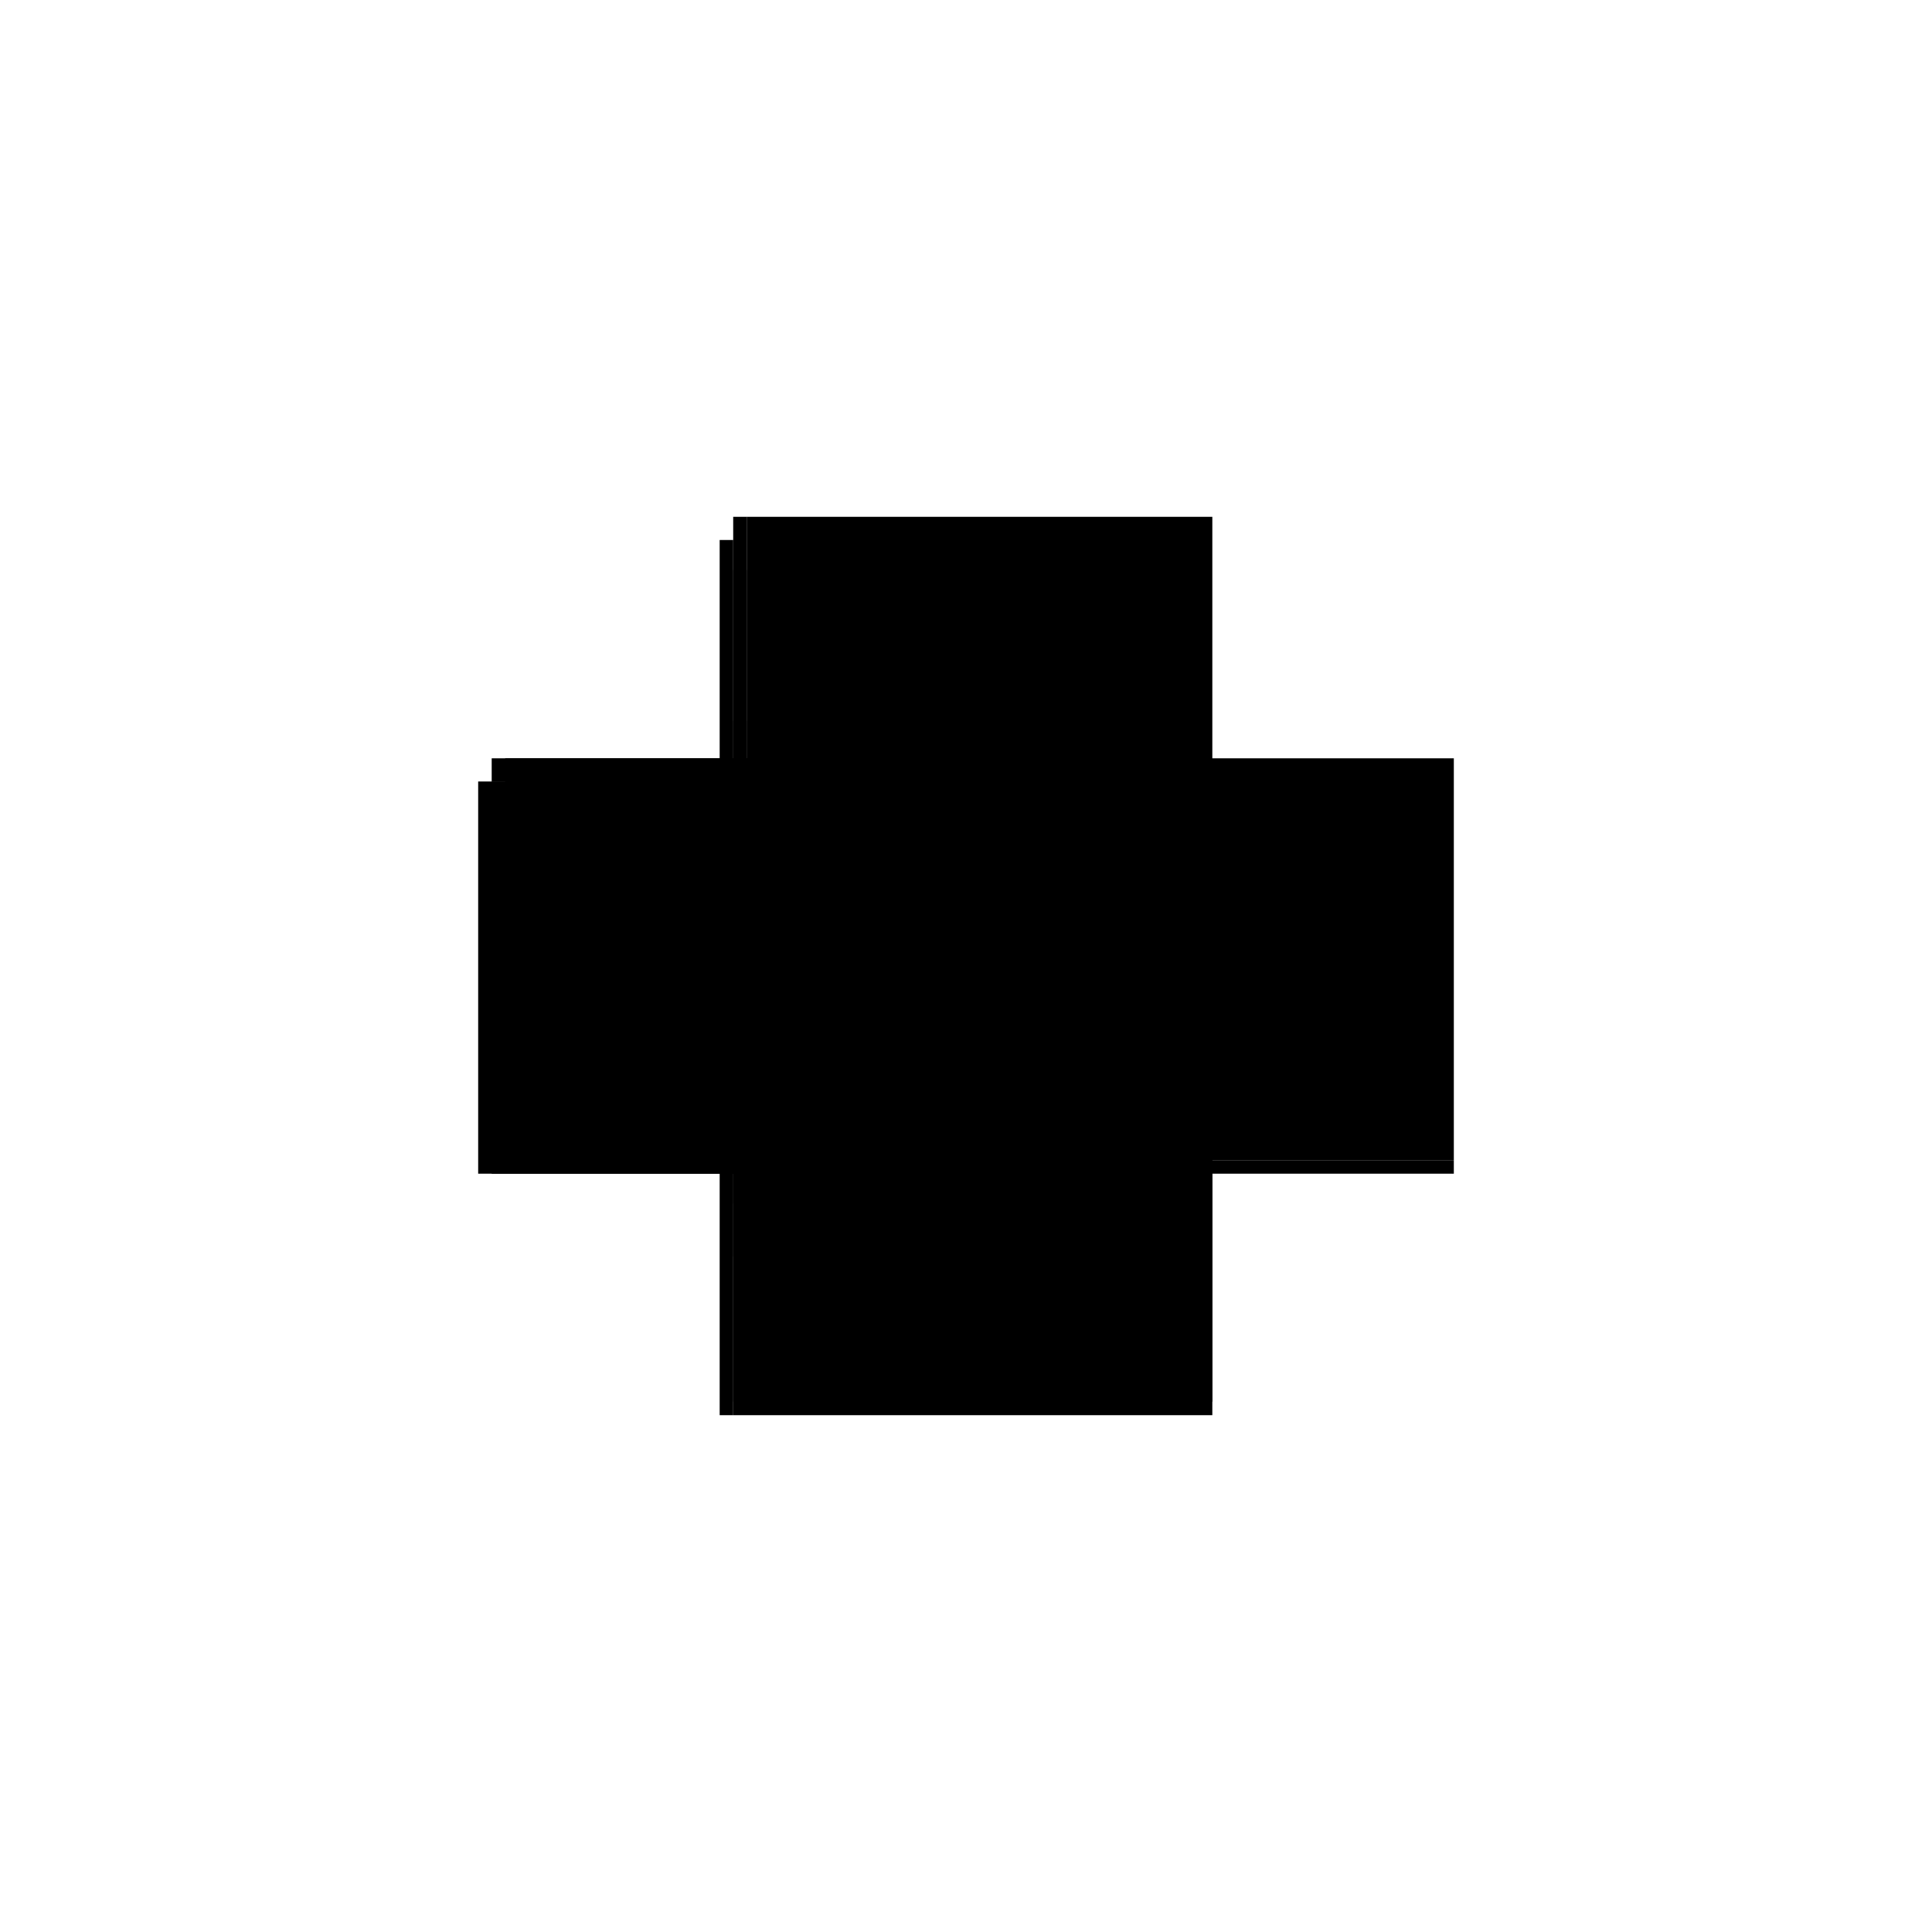 <?xml version="1.0" encoding="utf-8" ?>
<svg xmlns="http://www.w3.org/2000/svg" xmlns:ev="http://www.w3.org/2001/xml-events" xmlns:xlink="http://www.w3.org/1999/xlink" baseProfile="full" height="100%" version="1.1" viewBox="-1,-1,2,2" width="100%">
  <defs>
    <style type="text/css"><![CDATA[.vectorEffectClass {vector-effect: non-scaling-stroke;}]]></style>
  </defs>
  <line class="vectorEffectClass" fill="none" stroke="black" stroke-width="0.5" x1="-0.241" x2="0.255" y1="0.215" y2="0.215"/>
  <line class="vectorEffectClass" fill="none" stroke="black" stroke-width="0.5" x1="-0.227" x2="0.255" y1="-0.215" y2="-0.215"/>
  <line class="vectorEffectClass" fill="none" stroke="black" stroke-width="0.5" x1="0.255" x2="0.255" y1="0.201" y2="-0.215"/>
  <line class="vectorEffectClass" fill="none" stroke="black" stroke-width="0.5" x1="-0.255" x2="-0.255" y1="0.215" y2="-0.191"/>
  <line class="vectorEffectClass" fill="none" stroke="black" stroke-width="0.5" x1="-0.241" x2="-0.241" y1="-0.004" y2="-0.16"/>
  <line class="vectorEffectClass" fill="none" stroke="black" stroke-width="0.5" x1="-0.241" x2="-0.241" y1="0.201" y2="0.051"/>
  <line class="vectorEffectClass" fill="none" stroke="black" stroke-width="0.5" x1="-0.241" x2="-0.241" y1="0.051" y2="-0.004"/>
  <line class="vectorEffectClass" fill="none" stroke="black" stroke-width="0.5" x1="-0.241" x2="-0.241" y1="-0.16" y2="-0.191"/>
  <line class="vectorEffectClass" fill="none" stroke="black" stroke-width="0.5" x1="-0.241" x2="-0.241" y1="-0.191" y2="-0.215"/>
  <line class="vectorEffectClass" fill="none" stroke="black" stroke-width="0.5" x1="-0.255" x2="-0.241" y1="-0.191" y2="-0.191"/>
  <line class="vectorEffectClass" fill="none" stroke="black" stroke-width="0.5" x1="-0.255" x2="-0.241" y1="0.215" y2="0.215"/>
  <line class="vectorEffectClass" fill="none" stroke="black" stroke-width="0.5" x1="-0.241" x2="-0.241" y1="0.215" y2="0.201"/>
  <line class="vectorEffectClass" fill="none" stroke="black" stroke-width="0.5" x1="-0.241" x2="-0.227" y1="-0.215" y2="-0.215"/>
  <line class="vectorEffectClass" fill="none" stroke="black" stroke-width="0.5" x1="0.255" x2="0.255" y1="0.215" y2="0.201"/>
  <line class="vectorEffectClass" fill="none" stroke="black" stroke-dasharray="5.0 5.0" stroke-width="0.5" x1="-0.241" x2="0.255" y1="0.201" y2="0.201"/>
  <line class="vectorEffectClass" fill="none" stroke="black" stroke-dasharray="5.0 5.0" stroke-width="0.5" x1="-0.227" x2="-0.227" y1="-0.16" y2="-0.215"/>
  <line class="vectorEffectClass" fill="none" stroke="black" stroke-dasharray="5.0 5.0" stroke-width="0.5" x1="-0.227" x2="-0.227" y1="0.051" y2="-0.004"/>
  <line class="vectorEffectClass" fill="none" stroke="black" stroke-dasharray="5.0 5.0" stroke-width="0.5" x1="-0.241" x2="-0.227" y1="-0.16" y2="-0.16"/>
  <line class="vectorEffectClass" fill="none" stroke="black" stroke-dasharray="5.0 5.0" stroke-width="0.5" x1="-0.241" x2="-0.227" y1="-0.004" y2="-0.004"/>
  <line class="vectorEffectClass" fill="none" stroke="black" stroke-dasharray="5.0 5.0" stroke-width="0.5" x1="-0.241" x2="-0.227" y1="0.051" y2="0.051"/>
</svg>
